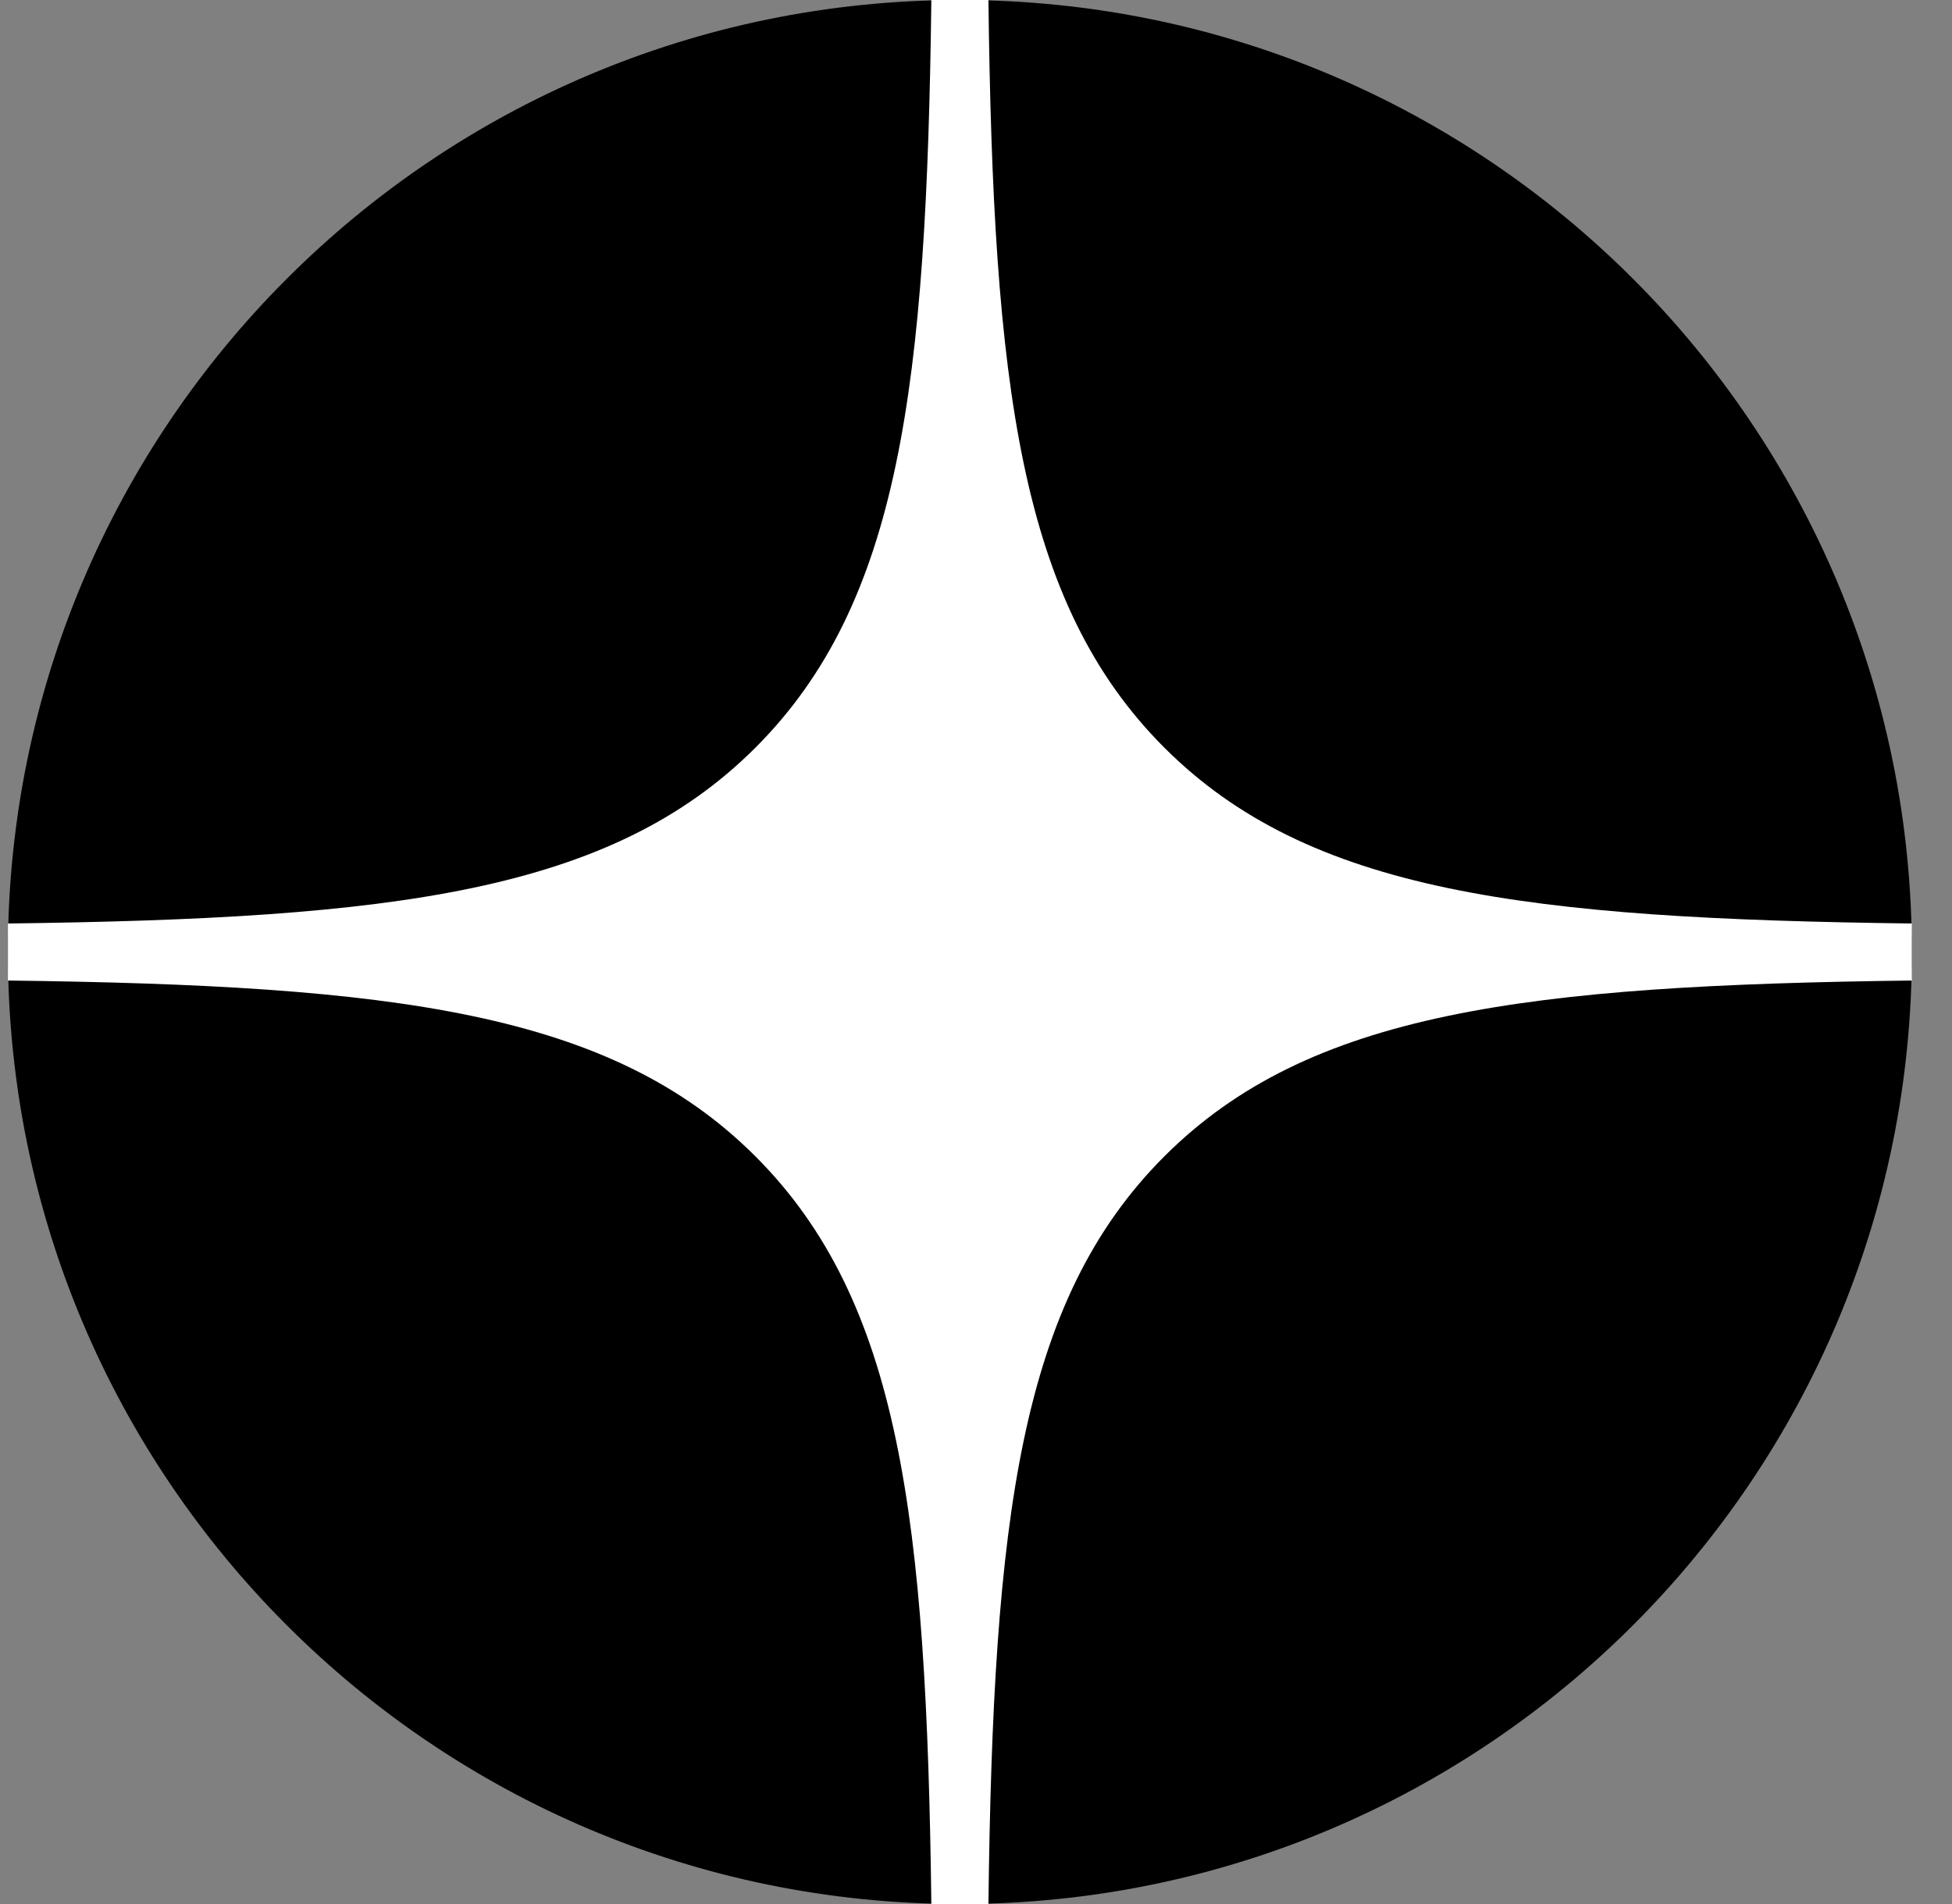<svg width="41" height="40" viewBox="0 0 41 40" fill="none" xmlns="http://www.w3.org/2000/svg">
<rect x="0" y="0" width="41" height="40" fill="#808080" stroke="none"/>
<g id="Group 1321315877">
<path id="Vector" d="M20.163 0H20.16C9.118 0 0.166 8.954 0.166 20C0.166 31.046 9.118 40 20.16 40H20.163C31.205 40 40.157 31.046 40.157 20C40.157 8.954 31.205 0 20.163 0Z" fill="black"/>
<path id="Vector_2" fill-rule="evenodd" clip-rule="evenodd" d="M19.562 0C19.462 8.108 18.908 12.665 15.868 15.706C12.828 18.747 8.272 19.3 0.166 19.401V20.599C8.272 20.7 12.828 21.253 15.868 24.294C18.908 27.335 19.462 31.892 19.562 40H20.761C20.861 31.892 21.415 27.335 24.455 24.294C27.495 21.253 32.051 20.7 40.157 20.599V19.401C32.051 19.3 27.495 18.746 24.455 15.706C21.415 12.665 20.861 8.108 20.761 0H19.562Z" fill="white"/>
</g>
</svg>
